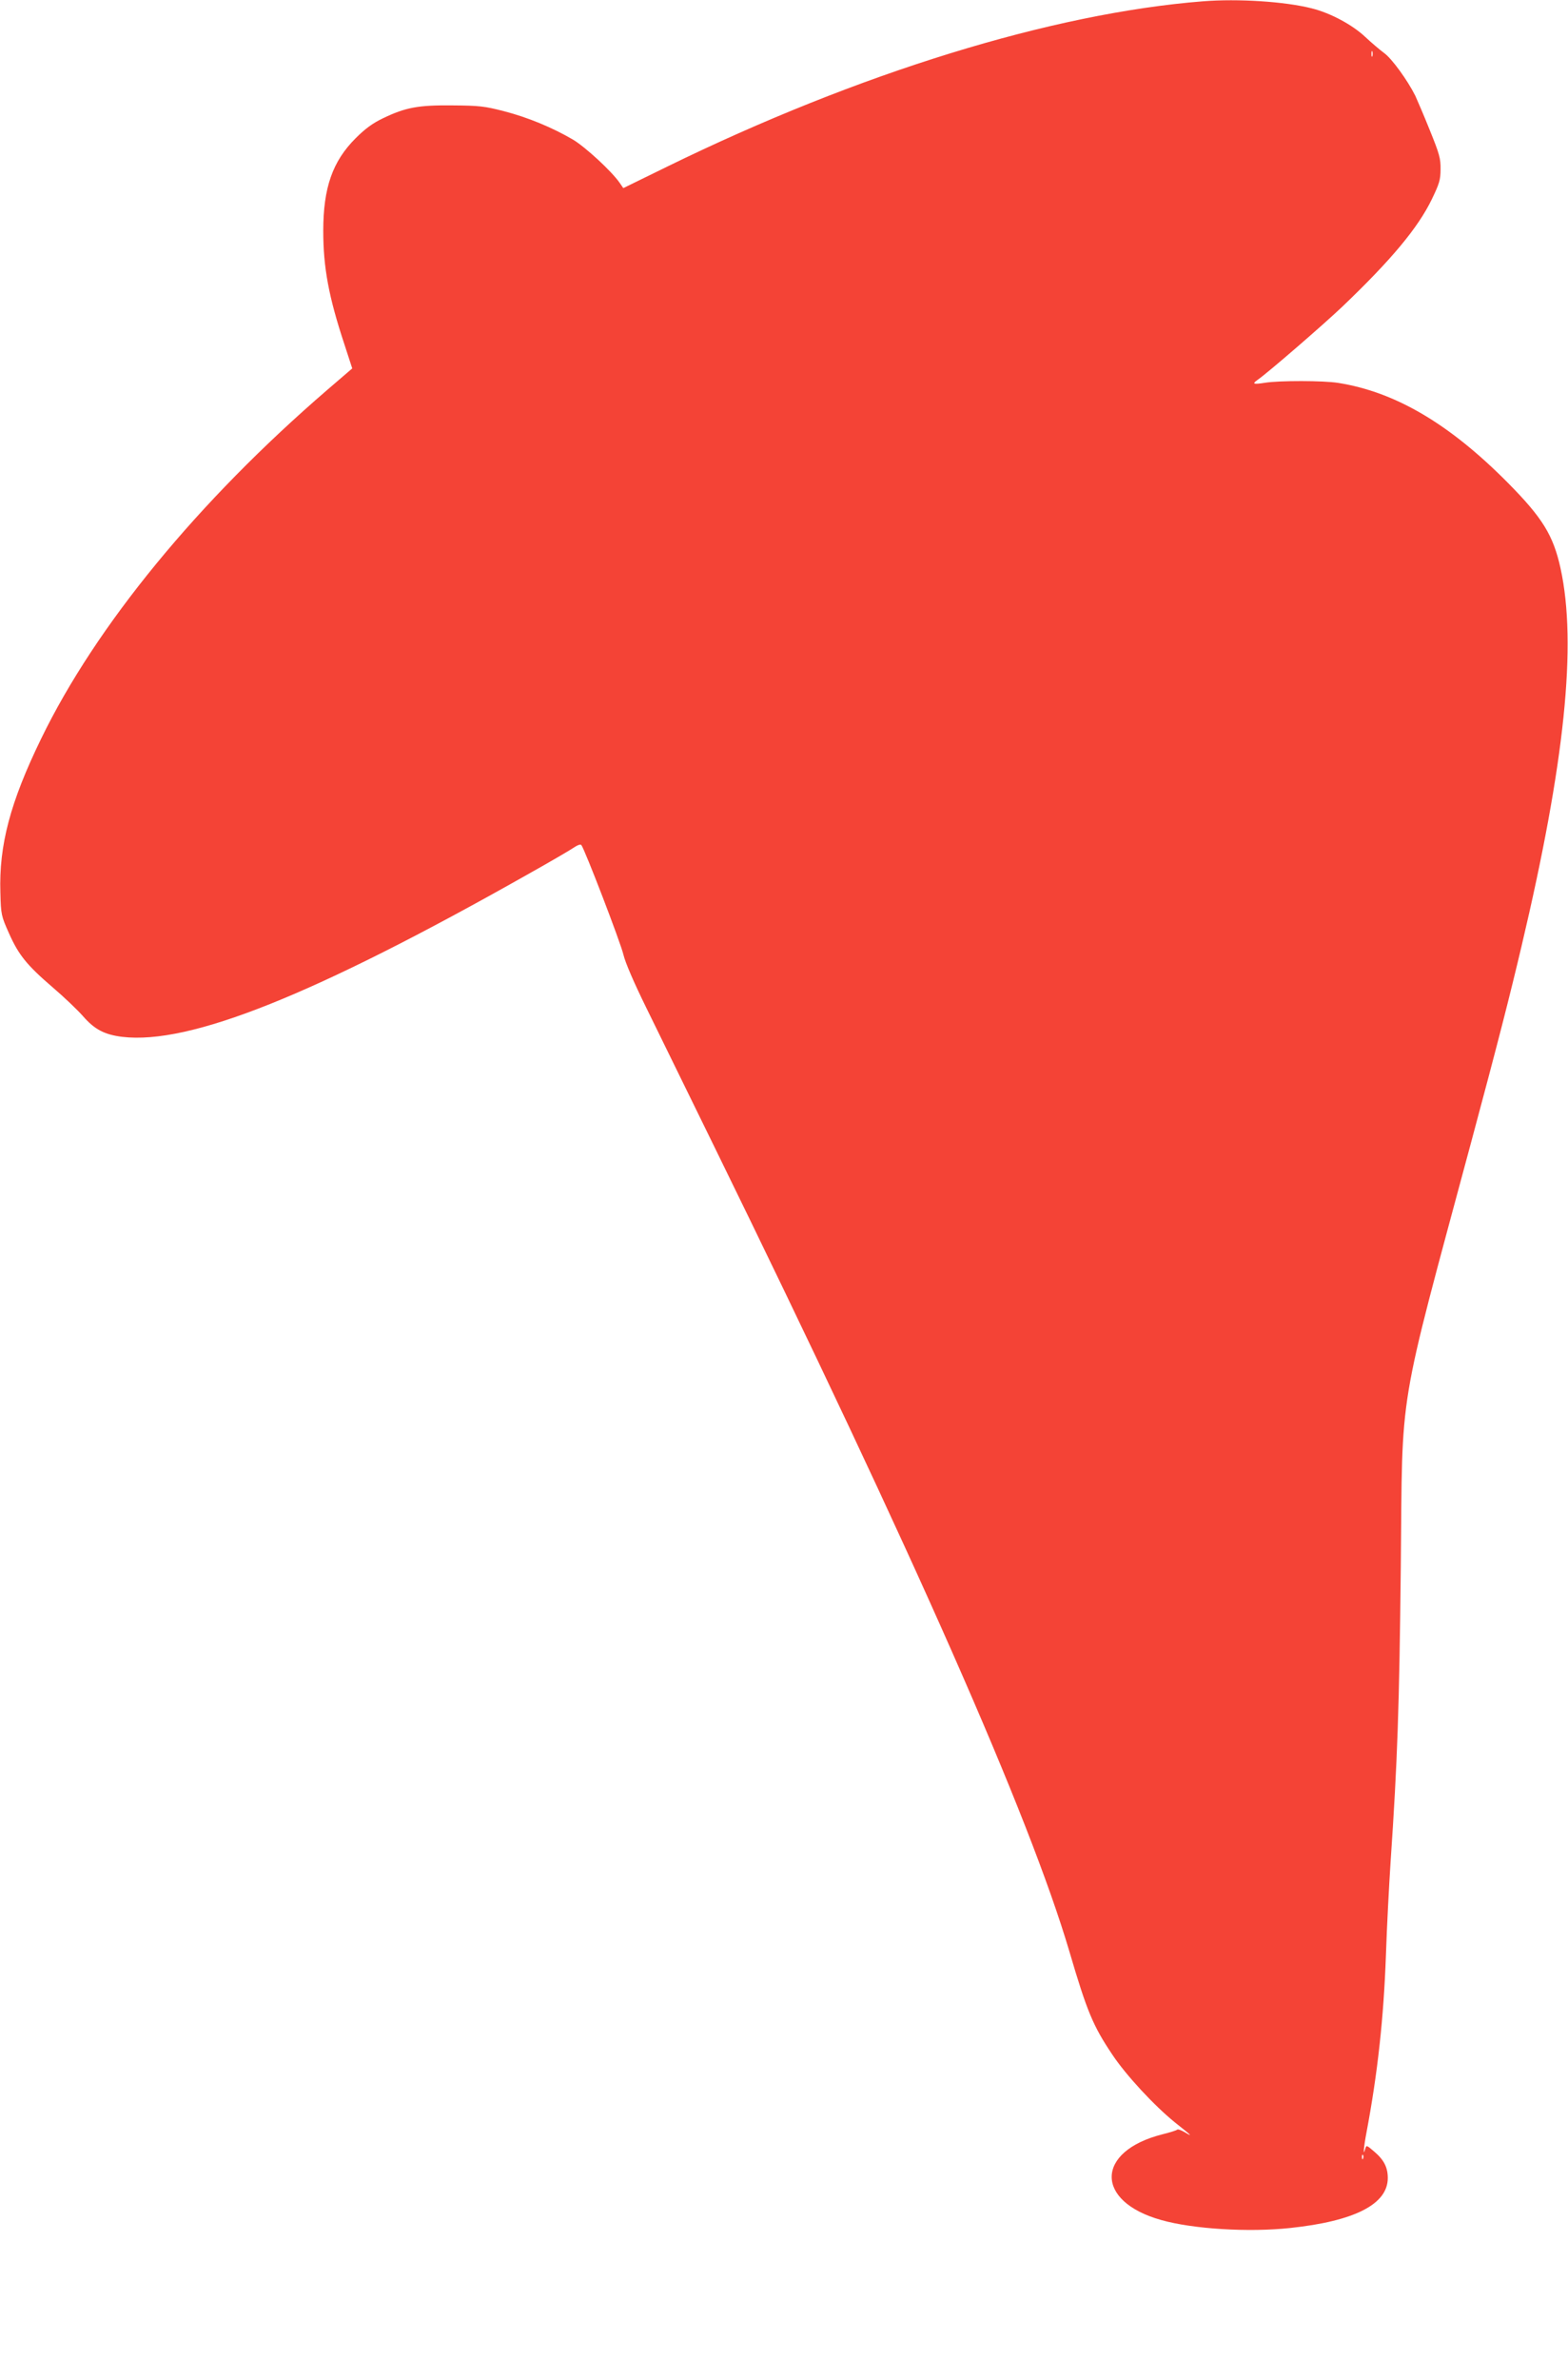 <?xml version="1.0" standalone="no"?>
<!DOCTYPE svg PUBLIC "-//W3C//DTD SVG 20010904//EN"
 "http://www.w3.org/TR/2001/REC-SVG-20010904/DTD/svg10.dtd">
<svg version="1.0" xmlns="http://www.w3.org/2000/svg"
 width="844pt" height="1280pt" viewBox="0 0 844 1280"
 preserveAspectRatio="xMidYMid meet">
<g transform="translate(0,1280) scale(0.1,-0.1)"
fill="#f44336" stroke="none">
<path d="M6475 12793 c-811 -64 -1855 -386 -2885 -890 l-235 -115 -20 29 c-43
62 -184 192 -251 232 -111 65 -244 120 -372 153 -105 27 -134 30 -277 31 -184
2 -253 -11 -375 -70 -54 -26 -94 -55 -146 -107 -124 -124 -174 -266 -174 -498
0 -197 29 -354 114 -611 l42 -129 -135 -116 c-695 -599 -1245 -1269 -1540
-1877 -166 -341 -227 -572 -219 -827 3 -119 5 -126 46 -218 52 -117 95 -171
237 -293 61 -52 133 -121 162 -154 62 -71 115 -99 211 -111 364 -43 1030 223
2177 871 127 71 243 139 258 150 16 11 32 16 36 11 17 -19 212 -526 227 -591
10 -42 57 -151 122 -283 58 -118 222 -453 365 -745 1084 -2213 1697 -3603
1913 -4333 95 -323 127 -400 231 -555 73 -110 225 -274 336 -364 92 -73 100
-81 56 -55 -20 12 -39 19 -43 15 -3 -4 -39 -15 -79 -25 -361 -91 -365 -361 -7
-461 172 -49 472 -67 695 -43 347 37 525 128 525 269 0 57 -21 98 -73 142 -42
36 -42 36 -49 13 -12 -44 -8 9 7 88 61 323 93 621 105 956 5 153 17 378 25
500 37 542 47 834 55 1588 10 988 -23 791 380 2290 143 532 207 783 270 1050
233 985 299 1625 210 2032 -39 178 -97 272 -283 460 -315 318 -606 489 -913
538 -79 13 -320 13 -394 1 -64 -10 -73 -7 -40 16 56 39 354 297 455 393 264
252 408 425 482 578 40 83 47 104 47 161 1 58 -6 83 -58 211 -32 80 -68 163
-78 185 -42 84 -127 201 -168 230 -23 17 -69 56 -102 87 -68 64 -186 128 -287
153 -145 37 -398 53 -586 38z m912 -295 c-3 -7 -5 -2 -5 12 0 14 2 19 5 13 2
-7 2 -19 0 -25z m-50 -11310 c-3 -8 -6 -5 -6 6 -1 11 2 17 5 13 3 -3 4 -12 1
-19z"/>
</g>
</svg>
